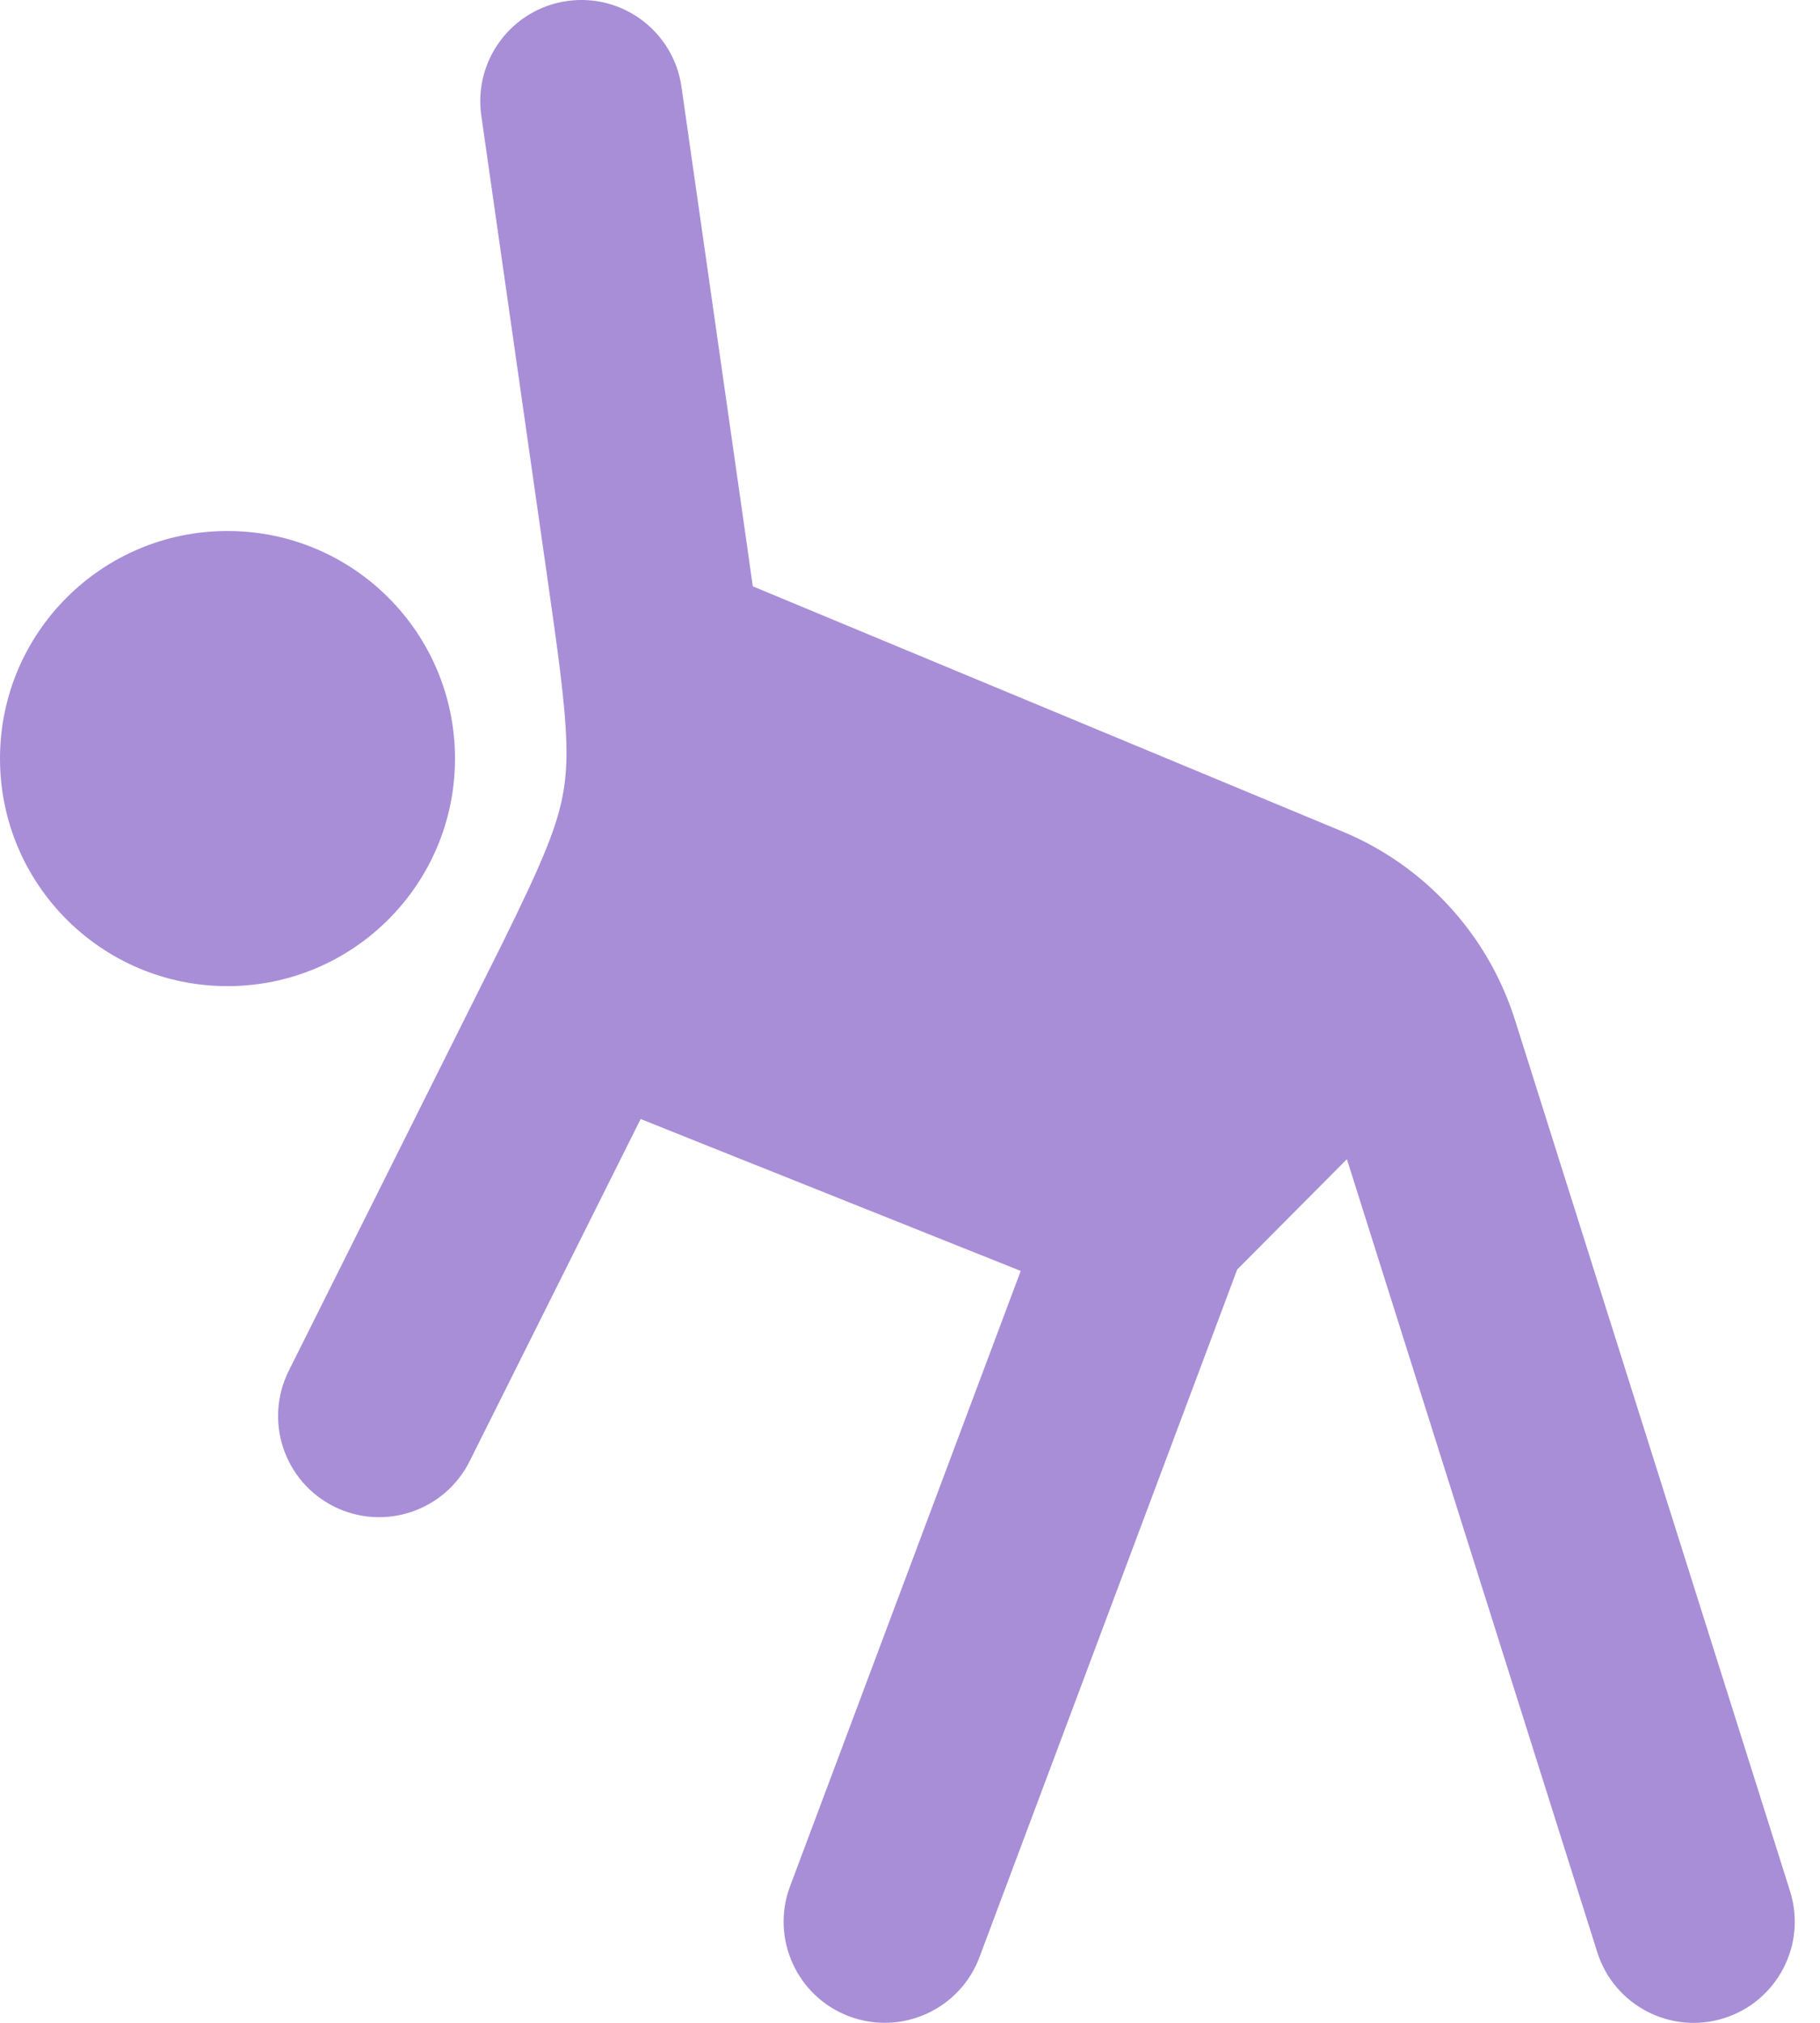 <svg xmlns="http://www.w3.org/2000/svg" fill="none" viewBox="0 0 18 20" height="20" width="18">
<path fill="#A88ED7" d="M6.74 0.859C6.662 0.312 6.156 -0.068 5.609 0.01C5.062 0.088 4.682 0.595 4.76 1.142L5.407 5.668C5.461 6.047 5.505 6.356 5.538 6.623C5.613 7.231 5.619 7.537 5.575 7.809C5.519 8.155 5.374 8.507 4.957 9.35C4.89 9.485 4.817 9.631 4.738 9.788L2.856 13.553C2.609 14.047 2.809 14.648 3.303 14.895C3.797 15.142 4.398 14.941 4.645 14.447L6.336 11.064L10.095 12.566L7.814 18.649C7.62 19.166 7.882 19.742 8.399 19.936C8.916 20.13 9.493 19.868 9.687 19.351L12.236 12.552L13.321 11.461L15.797 19.301C15.963 19.828 16.525 20.12 17.051 19.954C17.578 19.787 17.87 19.226 17.704 18.699L14.984 10.086C14.864 9.707 14.672 9.36 14.422 9.062C14.116 8.697 13.724 8.406 13.274 8.22L7.445 5.797C7.427 5.669 7.408 5.534 7.388 5.393L7.388 5.392L6.74 0.859ZM2.25 5.25C1.007 5.25 0 6.257 0 7.5C0 8.743 1.007 9.75 2.25 9.75C3.493 9.75 4.5 8.743 4.5 7.5C4.5 6.257 3.493 5.25 2.25 5.25Z" clip-rule="evenodd" fill-rule="evenodd"></path>
</svg>
